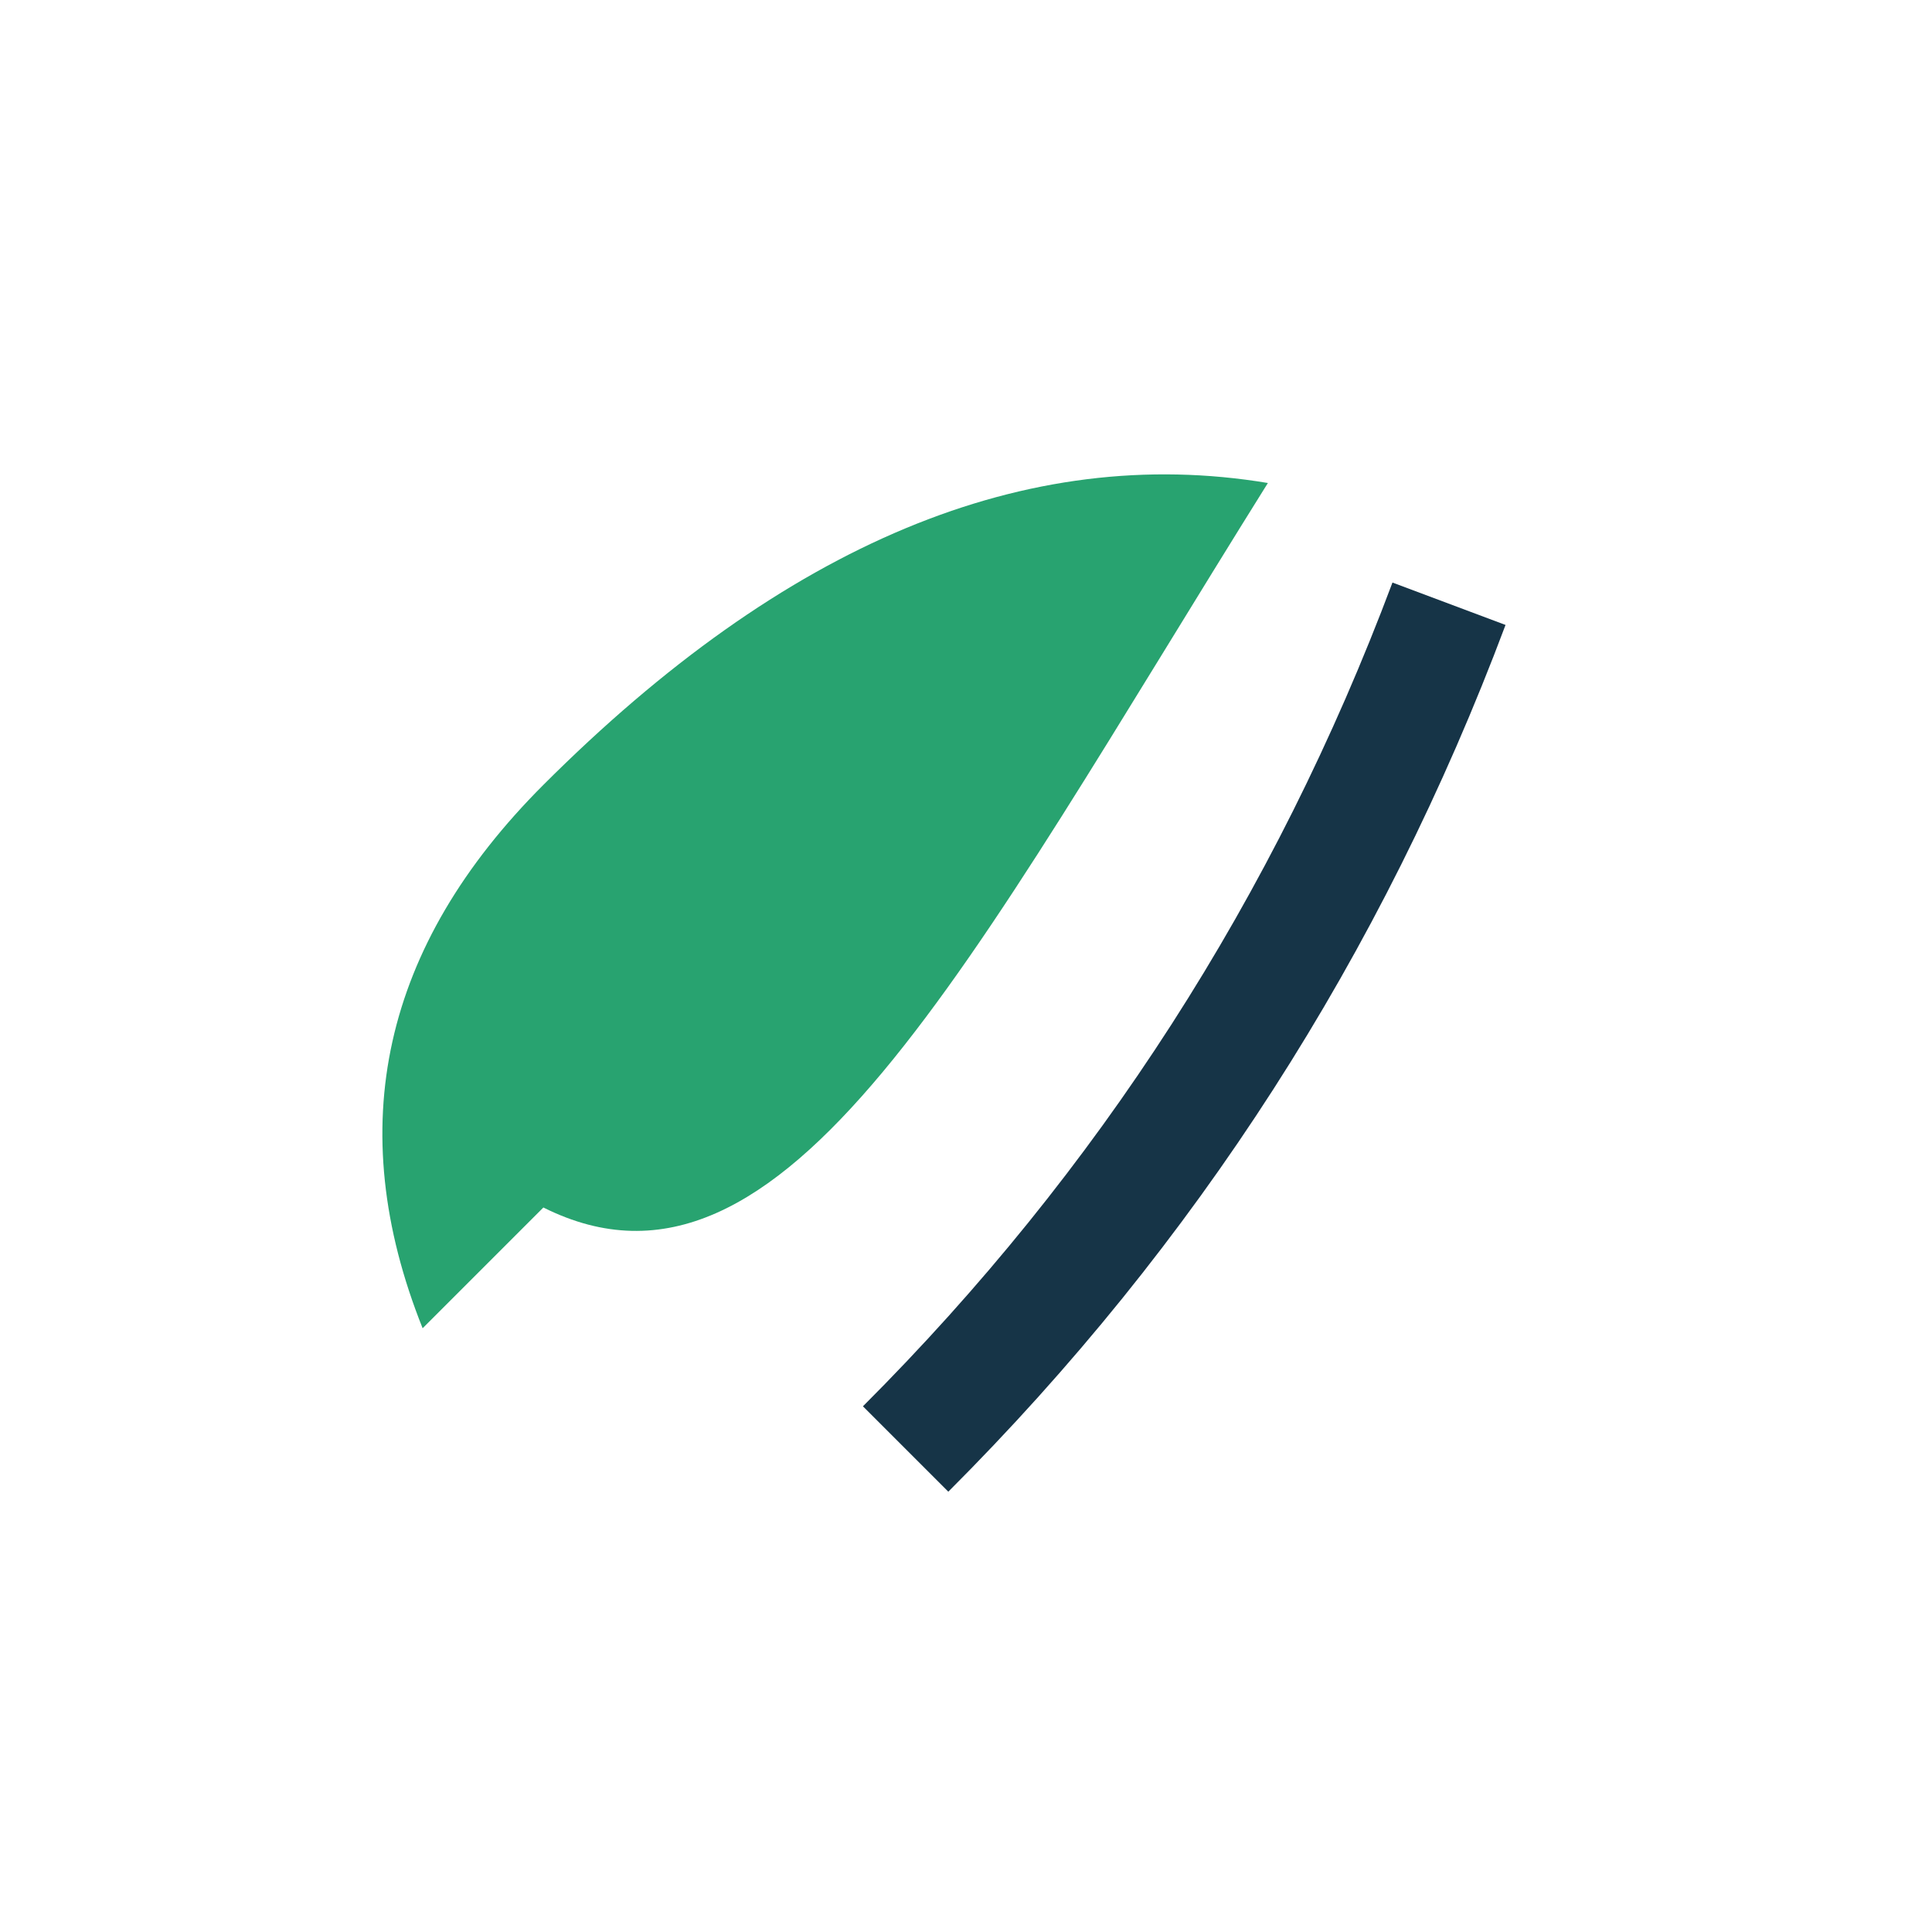 <?xml version="1.0" encoding="UTF-8"?>
<svg xmlns="http://www.w3.org/2000/svg" width="32" height="32" viewBox="0 0 32 32"><path d="M9 20c4 2 7-4 12-12q-6-1-12 5-4 4-2 9z" fill="#28A370"/><path d="M15 24q6-6 9-14" stroke="#163447" stroke-width="2" fill="none"/></svg>